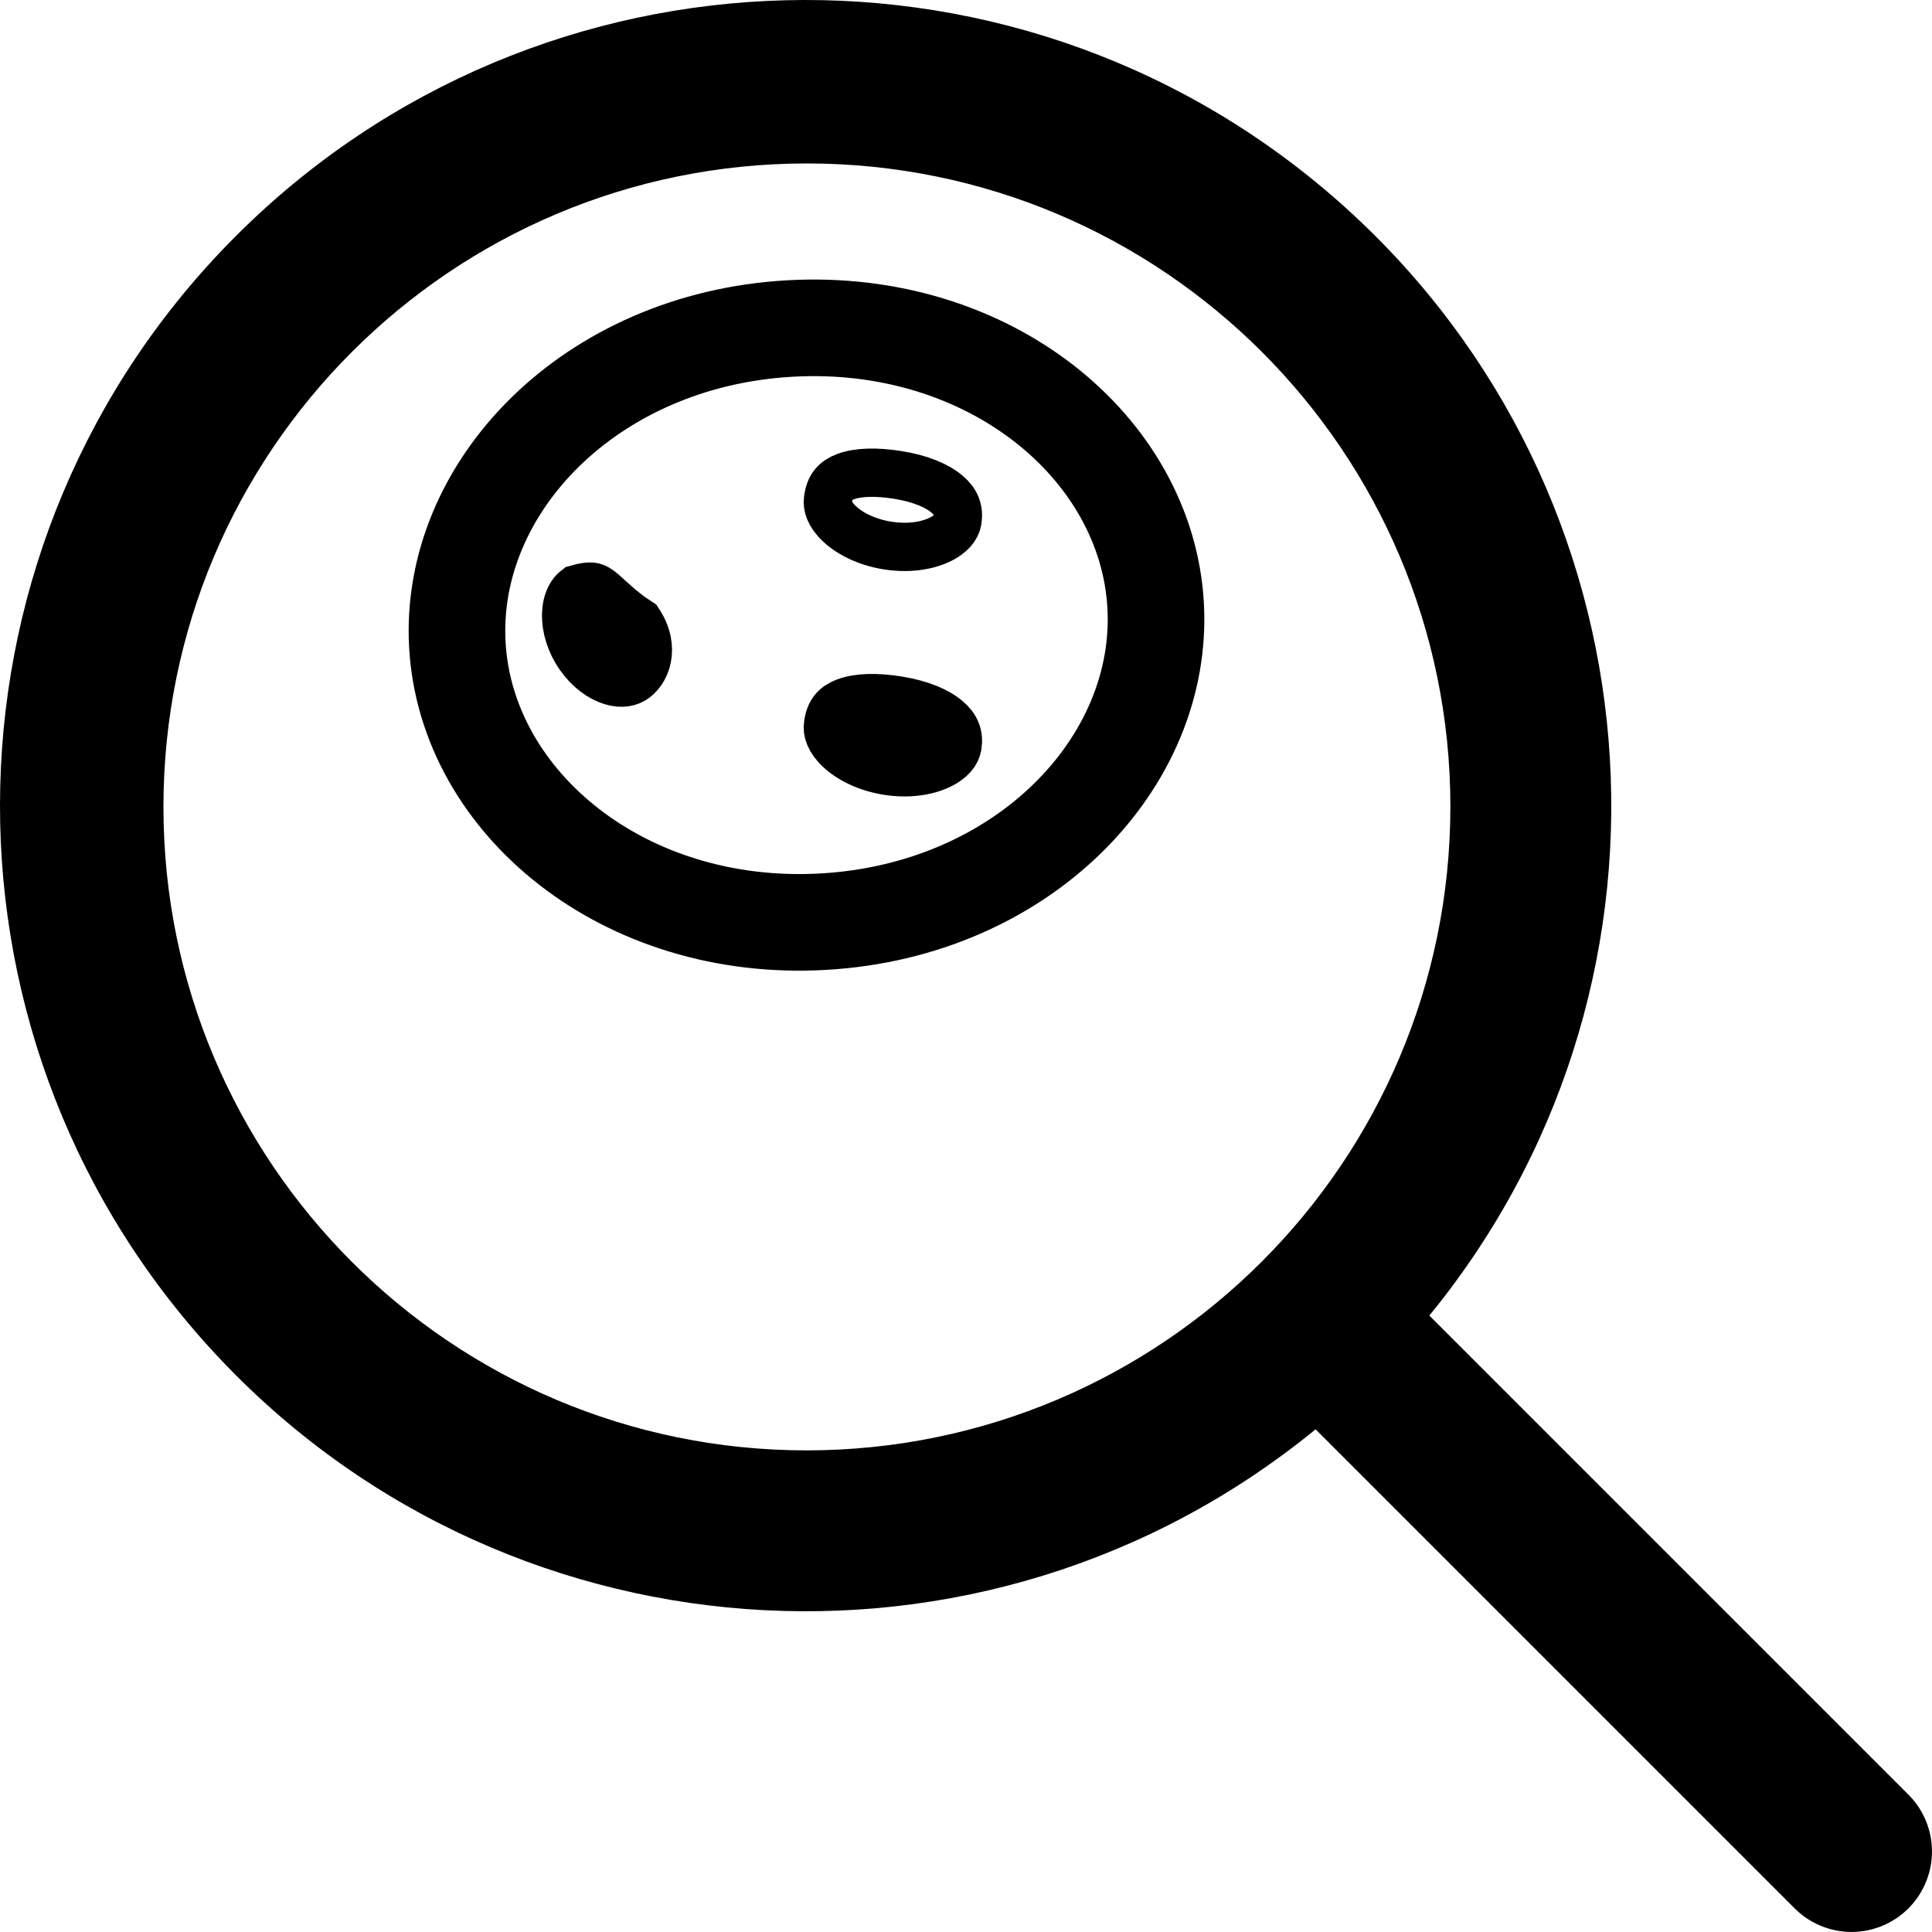 <svg width="60" height="60" viewBox="0 0 60 60" fill="none" xmlns="http://www.w3.org/2000/svg">
<path d="M7.328 7.328C16.755 -2.099 31.918 -2.478 41.805 6.466C51.589 15.318 52.803 30.224 44.647 40.536L44.389 40.856L59.299 55.766C59.743 56.226 59.994 56.839 59.999 57.479C60.005 58.118 59.765 58.735 59.329 59.203C58.893 59.671 58.294 59.954 57.656 59.994C57.018 60.033 56.389 59.826 55.898 59.416L55.767 59.299L40.857 44.389C30.535 52.827 15.41 51.691 6.467 41.805C-2.478 31.918 -2.099 16.755 7.328 7.328ZM25.059 5.076C14.023 5.076 5.076 14.023 5.076 25.059C5.076 36.096 14.023 45.043 25.059 45.043C36.091 45.031 45.031 36.091 45.043 25.059C45.043 14.023 36.095 5.076 25.059 5.076Z" fill="currentColor"/>
<path d="M14.204 20.035C13.924 15.14 18.324 10.558 24.518 10.203C30.713 9.848 35.608 13.898 35.889 18.792C36.169 23.686 31.769 28.268 25.574 28.623C19.38 28.978 14.485 24.929 14.204 20.035Z" stroke="currentColor" stroke-width="3"/>
<path d="M25.715 22.517L25.717 22.505L25.718 22.493C25.769 22.108 25.95 21.919 26.261 21.802C26.634 21.662 27.2 21.638 27.904 21.753C28.587 21.865 29.104 22.084 29.41 22.345C29.684 22.578 29.79 22.833 29.734 23.175C29.704 23.357 29.552 23.594 29.147 23.777C28.747 23.959 28.179 24.043 27.546 23.939C26.912 23.835 26.4 23.574 26.079 23.275C25.754 22.972 25.685 22.698 25.715 22.517Z" fill="currentColor" stroke="currentColor" stroke-width="1.5"/>
<path d="M25.715 15.517L25.717 15.505L25.718 15.493C25.769 15.108 25.95 14.919 26.261 14.802C26.634 14.662 27.2 14.638 27.904 14.753C28.587 14.865 29.104 15.084 29.41 15.345C29.684 15.578 29.79 15.833 29.734 16.175C29.704 16.357 29.552 16.594 29.147 16.777C28.747 16.959 28.179 17.043 27.546 16.939C26.912 16.835 26.4 16.574 26.079 16.275C25.754 15.972 25.685 15.698 25.715 15.517Z" stroke="currentColor" stroke-width="1.5"/>
<path d="M17.901 20.219C17.638 19.773 17.55 19.312 17.59 18.947C17.626 18.622 17.753 18.41 17.909 18.292C18.166 18.216 18.306 18.212 18.382 18.22C18.448 18.228 18.507 18.248 18.606 18.32C18.696 18.386 18.774 18.457 18.889 18.562C18.947 18.614 19.014 18.676 19.097 18.749C19.293 18.923 19.532 19.122 19.841 19.319C20.373 20.131 20.054 20.873 19.655 21.109C19.475 21.216 19.205 21.246 18.866 21.105C18.526 20.964 18.166 20.665 17.901 20.219Z" fill="currentColor" stroke="currentColor" stroke-width="1.5"/>
</svg>
